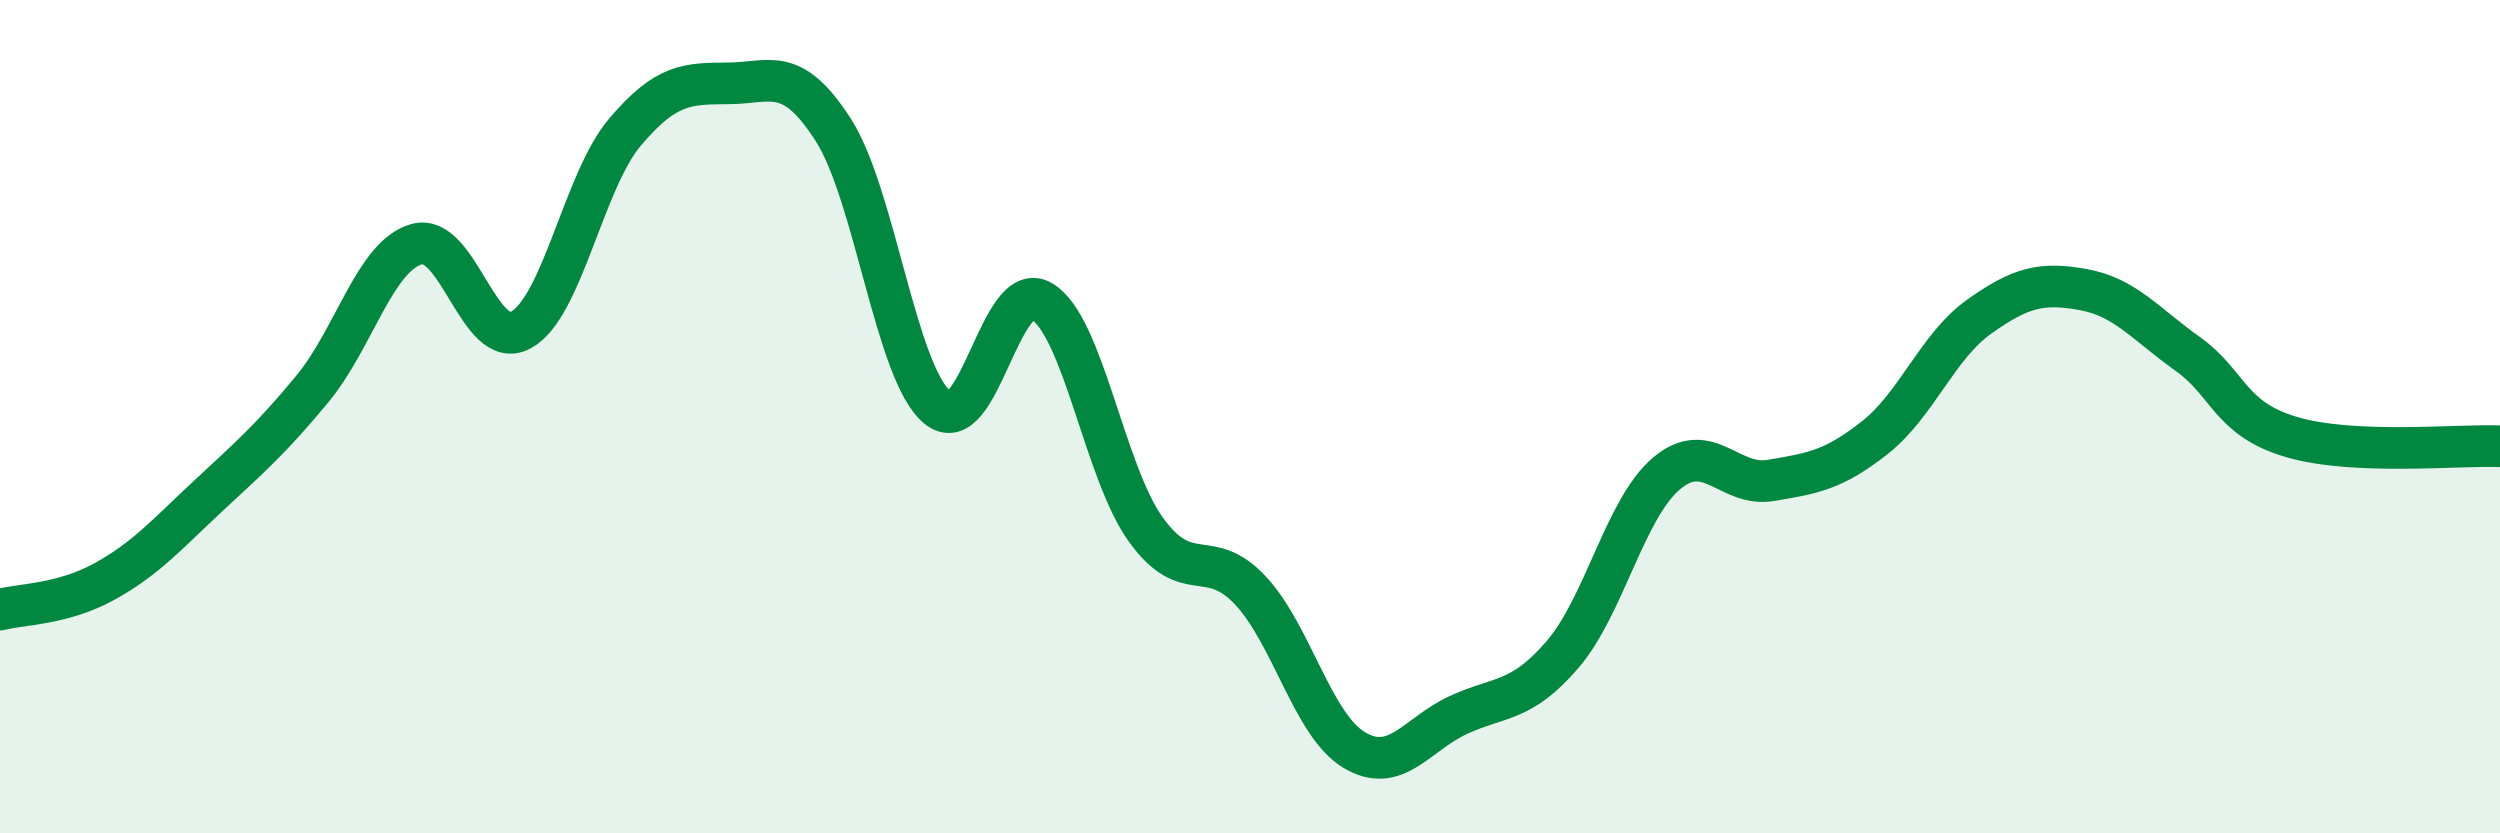 
    <svg width="60" height="20" viewBox="0 0 60 20" xmlns="http://www.w3.org/2000/svg">
      <path
        d="M 0,14.63 C 0.5,14.5 1.5,14.51 2.5,13.96 C 3.5,13.41 4,12.83 5,11.9 C 6,10.97 6.5,10.54 7.5,9.33 C 8.5,8.12 9,6.14 10,5.86 C 11,5.58 11.5,8.46 12.5,7.92 C 13.5,7.38 14,4.35 15,3.17 C 16,1.99 16.5,2.01 17.5,2 C 18.5,1.99 19,1.56 20,3.12 C 21,4.68 21.5,8.96 22.5,9.78 C 23.5,10.6 24,6.64 25,7.23 C 26,7.82 26.5,11.32 27.5,12.71 C 28.5,14.1 29,13.1 30,14.16 C 31,15.22 31.5,17.4 32.5,18 C 33.5,18.6 34,17.62 35,17.16 C 36,16.7 36.5,16.87 37.5,15.71 C 38.5,14.55 39,12.2 40,11.36 C 41,10.52 41.5,11.7 42.5,11.53 C 43.5,11.36 44,11.29 45,10.5 C 46,9.71 46.5,8.31 47.5,7.6 C 48.5,6.89 49,6.77 50,6.95 C 51,7.13 51.5,7.78 52.5,8.49 C 53.5,9.2 53.5,10.05 55,10.49 C 56.5,10.93 59,10.67 60,10.71L60 20L0 20Z"
        fill="#008740"
        opacity="0.1"
        stroke-linecap="round"
        stroke-linejoin="round"
      />
      <path
        d="M 0,14.63 C 0.5,14.5 1.5,14.51 2.5,13.96 C 3.5,13.41 4,12.83 5,11.9 C 6,10.97 6.5,10.54 7.5,9.33 C 8.5,8.12 9,6.14 10,5.86 C 11,5.58 11.5,8.46 12.5,7.92 C 13.5,7.38 14,4.35 15,3.17 C 16,1.99 16.5,2.01 17.5,2 C 18.5,1.99 19,1.56 20,3.12 C 21,4.68 21.5,8.96 22.5,9.78 C 23.5,10.6 24,6.64 25,7.23 C 26,7.82 26.5,11.32 27.5,12.71 C 28.5,14.1 29,13.1 30,14.16 C 31,15.22 31.5,17.4 32.5,18 C 33.5,18.6 34,17.62 35,17.16 C 36,16.7 36.5,16.87 37.5,15.71 C 38.5,14.55 39,12.2 40,11.36 C 41,10.52 41.5,11.7 42.5,11.53 C 43.5,11.36 44,11.29 45,10.5 C 46,9.71 46.5,8.31 47.5,7.6 C 48.5,6.89 49,6.77 50,6.95 C 51,7.13 51.5,7.78 52.5,8.49 C 53.5,9.2 53.5,10.05 55,10.49 C 56.5,10.93 59,10.67 60,10.71"
        stroke="#008740"
        stroke-width="1"
        fill="none"
        stroke-linecap="round"
        stroke-linejoin="round"
      />
    </svg>
  